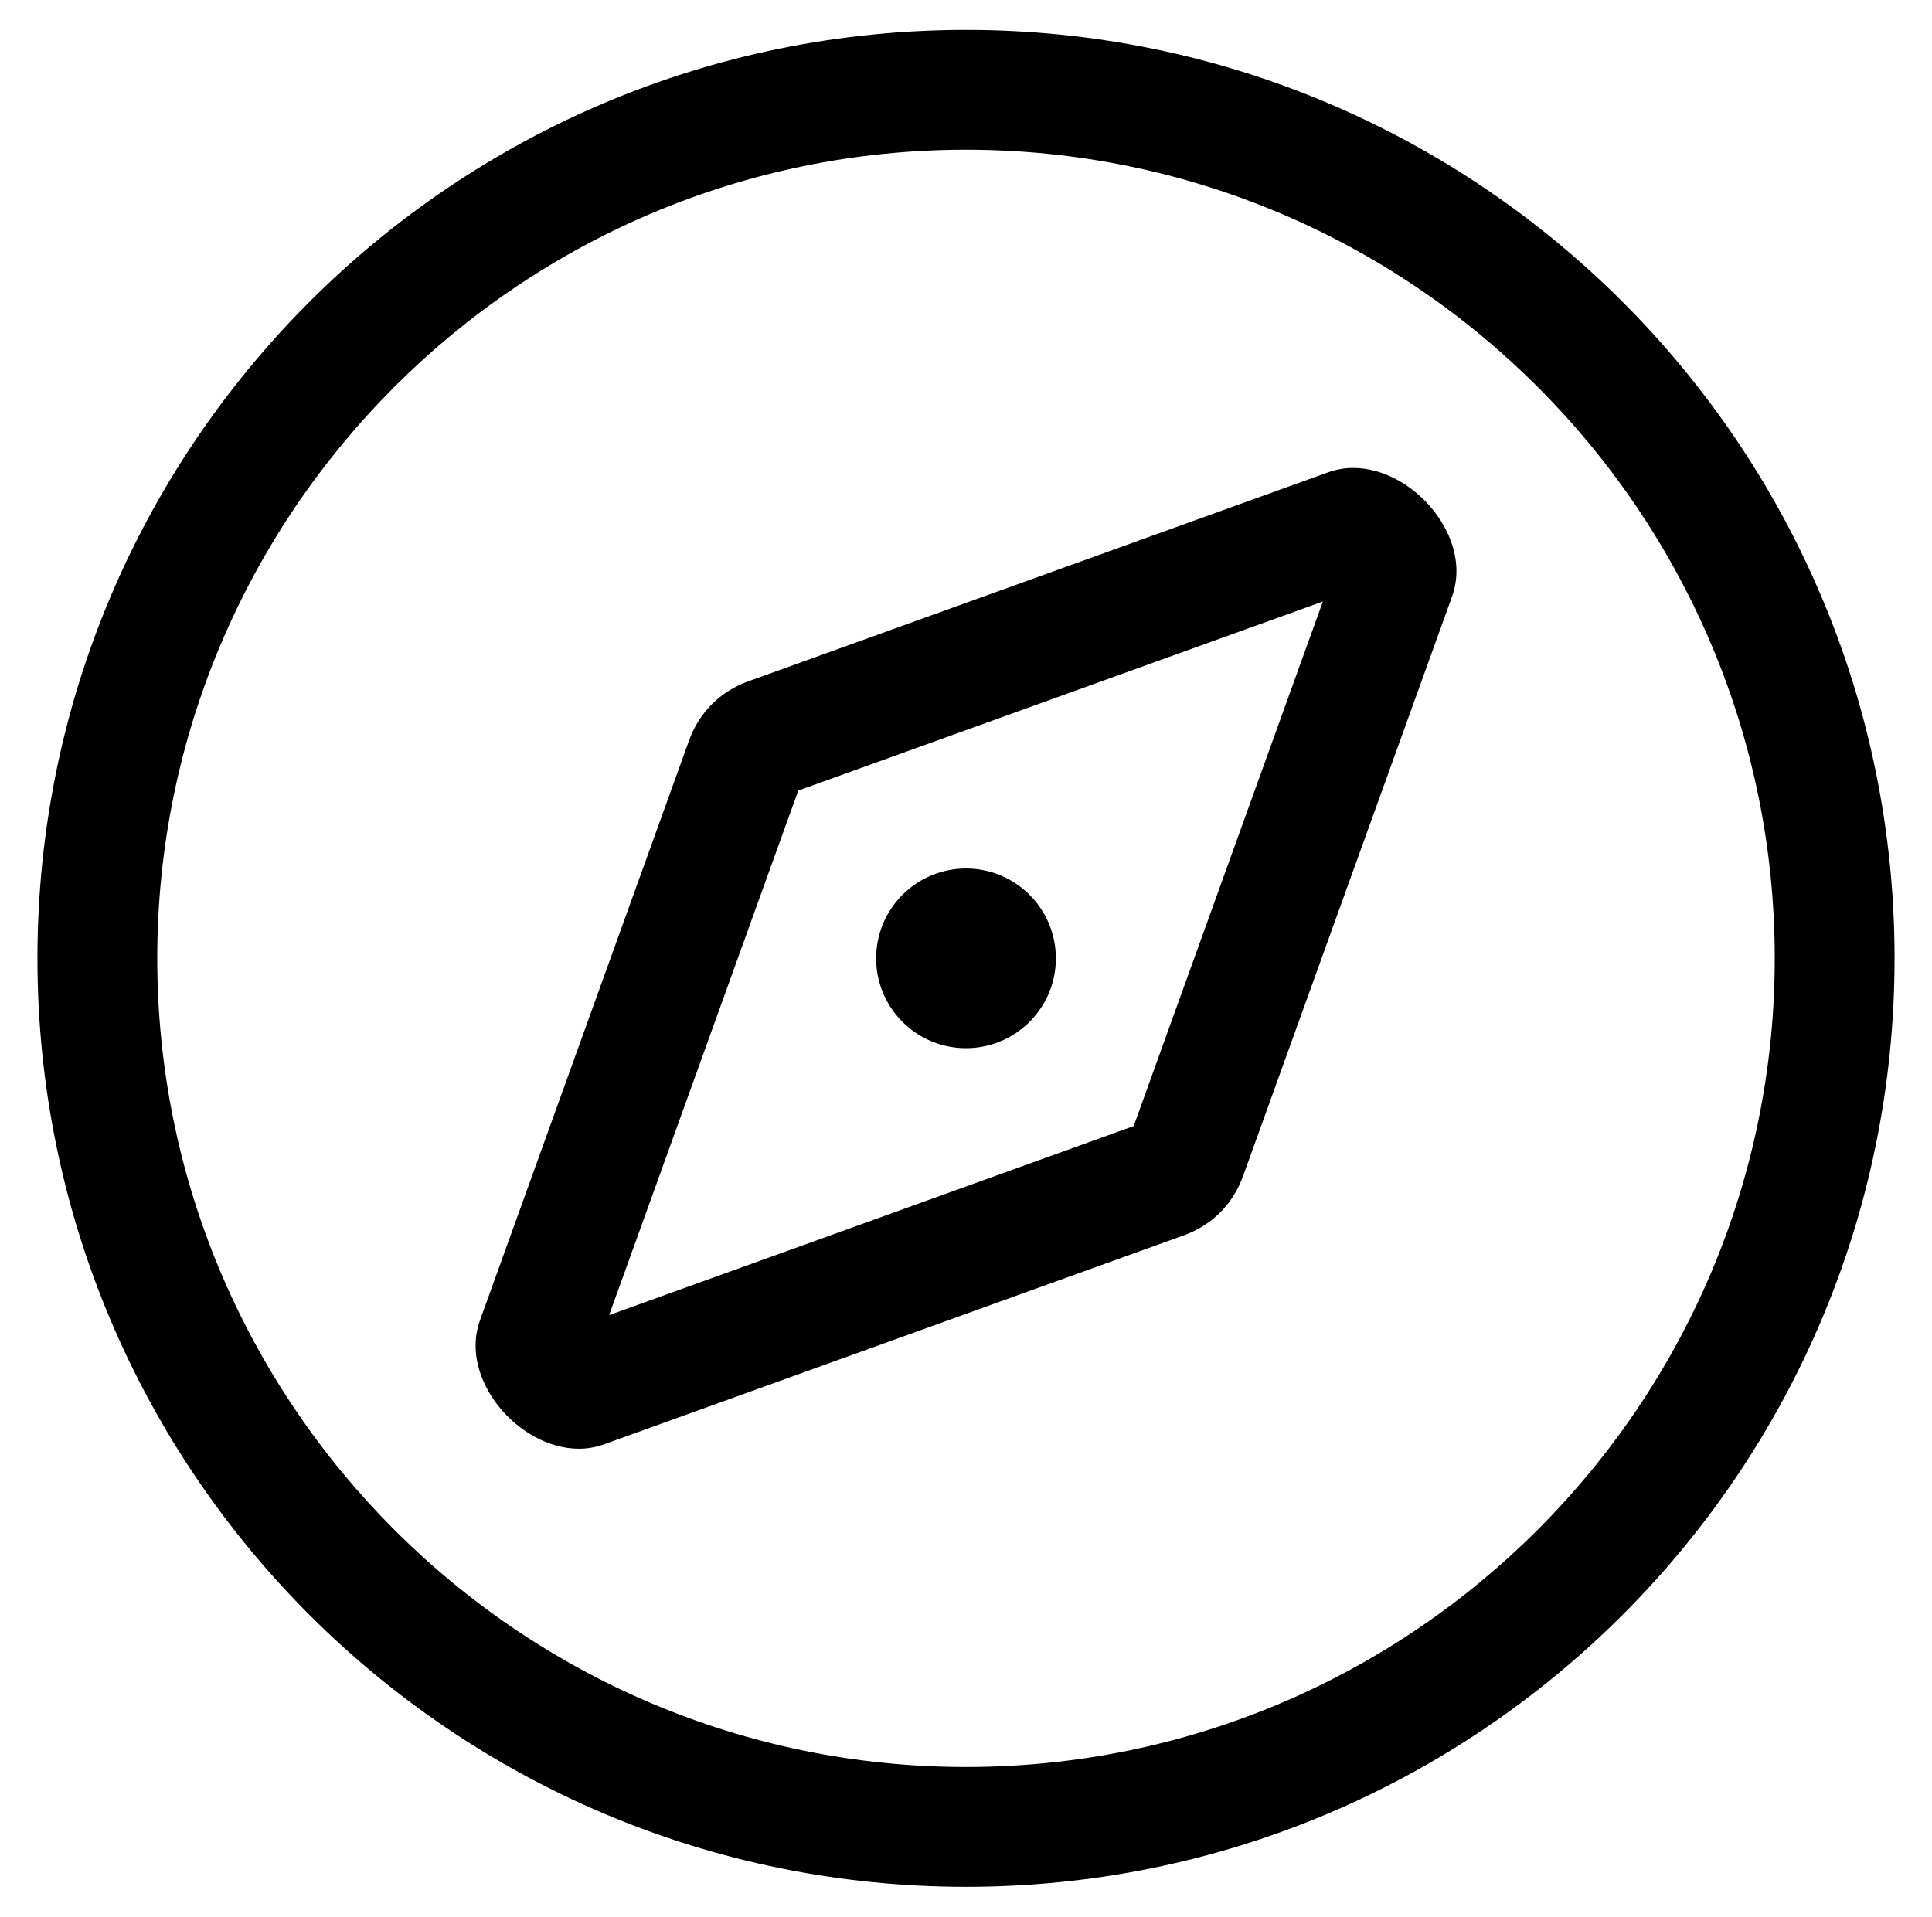<?xml version="1.0" standalone="no"?>
<!DOCTYPE svg PUBLIC "-//W3C//DTD SVG 1.1//EN" "http://www.w3.org/Graphics/SVG/1.1/DTD/svg11.dtd" >
<svg xmlns="http://www.w3.org/2000/svg" xmlns:xlink="http://www.w3.org/1999/xlink" version="1.1" viewBox="-10 0 516 512">
   <path fill="currentColor"
d="M264.97 272.97c-9.37 9.37 -24.569 9.37 -33.94 0c-9.38 -9.37 -9.38 -24.569 0 -33.94c9.37 -9.37 24.569 -9.37 33.94 0c9.38 9.37 9.38 24.569 0 33.94zM351.44 125c16.069 0 32.04 18.61 26.399 34.28
l-55.85 154.899c-2.7 7.49 -8.311 13.101 -15.8 15.801l-154.9 55.85c-2.2 0.79 -4.45 1.16 -6.71 1.16c-16.07 0 -32.05 -18.601 -26.4 -34.27l55.851 -154.91c2.7 -7.489 8.31 -13.1 15.8 -15.8
l154.9 -55.85c2.199 -0.79 4.449 -1.16 6.71 -1.16zM292.79 300.79l50.52 -140.11l-140.109 50.511l-50.51 140.109zM248 8c136.97 0 248 111.03 248 248s-111.03 248 -248 248s-248 -111.03 -248 -248s111.03 -248 248 -248zM248 472
c119.1 0 216 -96.9 216 -216s-96.9 -216 -216 -216s-216 96.9 -216 216s96.9 216 216 216z" />
</svg>
